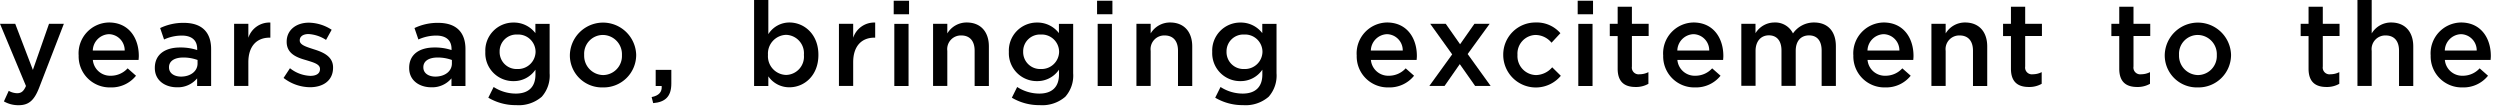 <svg id="txt_concept04" xmlns="http://www.w3.org/2000/svg" width="409" height="18.01" viewBox="0 0 409 18.01">
  <rect id="長方形_4" data-name="長方形 4" width="409" height="18" transform="translate(0 0.01)" fill="none"/>
  <g id="c">
    <g id="グループ_4" data-name="グループ 4">
      <path id="パス_97" data-name="パス 97" d="M.64,16.59l.79-1.73a2.891,2.891,0,0,0,1.37.39c.66,0,1.06-.29,1.45-1.18L0,3.89H2.49l2.89,7.55L8.02,3.89h2.43L6.4,14.36c-.81,2.08-1.71,2.85-3.35,2.85a4.711,4.711,0,0,1-2.41-.62Z"/>
      <path id="パス_98" data-name="パス 98" d="M12.86,9.02V8.98a5.049,5.049,0,0,1,4.97-5.3c3.24,0,4.88,2.54,4.88,5.47,0,.21-.02.42-.04.66H15.19a2.839,2.839,0,0,0,2.93,2.58,3.7,3.7,0,0,0,2.76-1.21l1.37,1.21a5.126,5.126,0,0,1-4.16,1.91,5.075,5.075,0,0,1-5.22-5.28Zm7.54-.75a2.641,2.641,0,0,0-2.58-2.68,2.751,2.751,0,0,0-2.64,2.68Z"/>
      <path id="パス_99" data-name="パス 99" d="M32.25,14.07V12.82a4.1,4.1,0,0,1-3.3,1.46c-1.93,0-3.62-1.1-3.62-3.14V11.1c0-2.25,1.75-3.33,4.12-3.33a8.581,8.581,0,0,1,2.81.42V8c0-1.41-.89-2.18-2.51-2.18a7.02,7.02,0,0,0-2.91.64L26.2,4.59a8.754,8.754,0,0,1,3.87-.85c3.01,0,4.47,1.58,4.47,4.3v6.03H32.23Zm.06-4.26a6.723,6.723,0,0,0-2.33-.4c-1.46,0-2.33.6-2.33,1.58v.04c0,.96.87,1.5,1.97,1.5,1.54,0,2.7-.87,2.7-2.14V9.81Z"/>
      <path id="パス_100" data-name="パス 100" d="M38.3,3.89h2.33V6.18a3.623,3.623,0,0,1,3.6-2.49V6.16H44.1c-2.04,0-3.47,1.33-3.47,4.03v3.87H38.3V3.89Z"/>
      <path id="パス_101" data-name="パス 101" d="M46.4,12.74l1.04-1.58a5.692,5.692,0,0,0,3.33,1.25c1.04,0,1.58-.42,1.58-1.1v-.04c0-.79-1.08-1.06-2.27-1.43-1.5-.42-3.18-1.04-3.18-2.99V6.81c0-1.93,1.6-3.1,3.62-3.1a7.009,7.009,0,0,1,3.74,1.16l-.92,1.66a5.85,5.85,0,0,0-2.87-.96c-.91,0-1.43.42-1.43,1.02v.04c0,.73,1.1,1.04,2.29,1.43,1.48.46,3.16,1.14,3.16,2.97v.04c0,2.14-1.66,3.2-3.78,3.2a7.175,7.175,0,0,1-4.32-1.52Z"/>
      <path id="パス_102" data-name="パス 102" d="M73.86,14.07V12.82a4.1,4.1,0,0,1-3.3,1.46c-1.93,0-3.62-1.1-3.62-3.14V11.1c0-2.25,1.75-3.33,4.12-3.33a8.581,8.581,0,0,1,2.81.42V8c0-1.41-.89-2.18-2.51-2.18a7.02,7.02,0,0,0-2.91.64l-.64-1.87a8.754,8.754,0,0,1,3.87-.85c3.01,0,4.47,1.58,4.47,4.3v6.03H73.84Zm.06-4.26a6.723,6.723,0,0,0-2.33-.4c-1.46,0-2.33.6-2.33,1.58v.04c0,.96.87,1.5,1.97,1.5,1.54,0,2.7-.87,2.7-2.14V9.81Z"/>
      <path id="パス_103" data-name="パス 103" d="M79.89,15.98l.87-1.75a6.67,6.67,0,0,0,3.62,1.08c2.08,0,3.22-1.08,3.22-3.12V11.4a4.262,4.262,0,0,1-3.58,1.87A4.567,4.567,0,0,1,79.4,8.51V8.47a4.583,4.583,0,0,1,4.62-4.78,4.4,4.4,0,0,1,3.57,1.73V3.9h2.33v8.09a5.206,5.206,0,0,1-1.29,3.84,5.754,5.754,0,0,1-4.18,1.37,8.762,8.762,0,0,1-4.55-1.21ZM87.62,8.5V8.46a2.842,2.842,0,0,0-2.99-2.81,2.748,2.748,0,0,0-2.89,2.79v.04a2.77,2.77,0,0,0,2.89,2.81A2.869,2.869,0,0,0,87.62,8.5Z"/>
      <path id="パス_104" data-name="パス 104" d="M93.23,9.04V9a5.427,5.427,0,0,1,10.85-.04V9a5.318,5.318,0,0,1-5.45,5.3A5.243,5.243,0,0,1,93.23,9.04Zm8.52,0V9a3.149,3.149,0,0,0-3.12-3.28,3.072,3.072,0,0,0-3.06,3.24V9a3.157,3.157,0,0,0,3.1,3.28A3.112,3.112,0,0,0,101.75,9.04Z"/>
      <path id="パス_105" data-name="パス 105" d="M106.61,15.88c1.18-.23,1.73-.83,1.64-1.81h-.98V11.43h2.56v2.24c0,2.14-1.02,3.04-2.97,3.2l-.25-.98Z"/>
      <path id="パス_106" data-name="パス 106" d="M125.7,12.49v1.58h-2.33V0h2.33V5.59a4.062,4.062,0,0,1,3.45-1.91c2.41,0,4.74,1.91,4.74,5.28V9c0,3.37-2.31,5.28-4.74,5.28a4.147,4.147,0,0,1-3.45-1.79ZM131.52,9V8.96a3.014,3.014,0,0,0-2.91-3.26,3.07,3.07,0,0,0-2.97,3.26V9a3.058,3.058,0,0,0,2.97,3.26A2.99,2.99,0,0,0,131.52,9Z"/>
      <path id="パス_107" data-name="パス 107" d="M137.25,3.89h2.33V6.18a3.623,3.623,0,0,1,3.6-2.49V6.16h-.13c-2.04,0-3.47,1.33-3.47,4.03v3.87h-2.33Z"/>
      <path id="パス_108" data-name="パス 108" d="M146.21.12h2.51V2.33h-2.51Zm.1,3.78h2.33V14.07h-2.33V3.89Z"/>
      <path id="パス_109" data-name="パス 109" d="M152.65,3.89h2.33V5.47a3.674,3.674,0,0,1,3.18-1.79c2.29,0,3.62,1.54,3.62,3.91v6.48h-2.33V8.29c0-1.58-.79-2.49-2.18-2.49a2.237,2.237,0,0,0-2.29,2.52v5.74h-2.33Z"/>
      <path id="パス_110" data-name="パス 110" d="M165.54,15.98l.87-1.75a6.67,6.67,0,0,0,3.62,1.08c2.08,0,3.22-1.08,3.22-3.12V11.4a4.262,4.262,0,0,1-3.58,1.87,4.567,4.567,0,0,1-4.62-4.76V8.47a4.583,4.583,0,0,1,4.62-4.78,4.4,4.4,0,0,1,3.57,1.73V3.9h2.33v8.09a5.206,5.206,0,0,1-1.29,3.84,5.754,5.754,0,0,1-4.18,1.37,8.762,8.762,0,0,1-4.55-1.21Zm7.73-7.48V8.46a2.842,2.842,0,0,0-2.99-2.81,2.748,2.748,0,0,0-2.89,2.79v.04a2.77,2.77,0,0,0,2.89,2.81,2.869,2.869,0,0,0,2.99-2.79Z"/>
      <path id="パス_111" data-name="パス 111" d="M179.48.12h2.51V2.33h-2.51Zm.1,3.78h2.33V14.07h-2.33V3.89Z"/>
      <path id="パス_112" data-name="パス 112" d="M185.92,3.89h2.33V5.47a3.674,3.674,0,0,1,3.18-1.79c2.29,0,3.62,1.54,3.62,3.91v6.48h-2.33V8.29c0-1.58-.79-2.49-2.18-2.49a2.237,2.237,0,0,0-2.29,2.52v5.74h-2.33Z"/>
      <path id="パス_113" data-name="パス 113" d="M198.81,15.98l.87-1.75a6.67,6.67,0,0,0,3.62,1.08c2.08,0,3.22-1.08,3.22-3.12V11.4a4.262,4.262,0,0,1-3.58,1.87,4.567,4.567,0,0,1-4.62-4.76V8.47a4.583,4.583,0,0,1,4.62-4.78,4.4,4.4,0,0,1,3.57,1.73V3.9h2.33v8.09a5.206,5.206,0,0,1-1.29,3.84,5.754,5.754,0,0,1-4.18,1.37,8.762,8.762,0,0,1-4.55-1.21Zm7.73-7.48V8.46a2.842,2.842,0,0,0-2.99-2.81,2.748,2.748,0,0,0-2.89,2.79v.04a2.77,2.77,0,0,0,2.89,2.81,2.869,2.869,0,0,0,2.99-2.79Z"/>
      <path id="パス_114" data-name="パス 114" d="M221.95,9.02V8.98a5.049,5.049,0,0,1,4.97-5.3c3.24,0,4.88,2.54,4.88,5.47,0,.21-.02.42-.04.66h-7.48a2.839,2.839,0,0,0,2.93,2.58,3.7,3.7,0,0,0,2.76-1.21l1.37,1.21a5.126,5.126,0,0,1-4.16,1.91,5.075,5.075,0,0,1-5.22-5.28Zm7.54-.75a2.641,2.641,0,0,0-2.58-2.68,2.751,2.751,0,0,0-2.64,2.68Z"/>
      <path id="パス_115" data-name="パス 115" d="M237.58,8.9l-3.6-5.01h2.54l2.35,3.35,2.35-3.35h2.49l-3.6,4.95,3.76,5.22h-2.54l-2.51-3.57-2.49,3.57h-2.49l3.74-5.17Z"/>
      <path id="パス_116" data-name="パス 116" d="M245.93,9.04V9a5.252,5.252,0,0,1,5.28-5.32,5.1,5.1,0,0,1,4.07,1.75l-1.45,1.56a3.415,3.415,0,0,0-2.64-1.27,3.05,3.05,0,0,0-2.93,3.24V9a3.1,3.1,0,0,0,3.04,3.28,3.578,3.578,0,0,0,2.64-1.27l1.41,1.39a5.331,5.331,0,0,1-9.42-3.35Z"/>
      <path id="パス_117" data-name="パス 117" d="M258.11.12h2.51V2.33h-2.51Zm.1,3.78h2.33V14.07h-2.33V3.89Z"/>
      <path id="パス_118" data-name="パス 118" d="M264.65,11.25V5.9h-1.29V3.89h1.29V1.1h2.33V3.89h2.74v2h-2.74v4.99a1.105,1.105,0,0,0,1.25,1.27,3.2,3.2,0,0,0,1.45-.35v1.91a4.054,4.054,0,0,1-2.1.52c-1.72,0-2.93-.75-2.93-2.99Z"/>
      <path id="パス_119" data-name="パス 119" d="M272.09,9.02V8.98a5.049,5.049,0,0,1,4.97-5.3c3.24,0,4.88,2.54,4.88,5.47,0,.21-.02.42-.04.66h-7.48a2.839,2.839,0,0,0,2.93,2.58,3.7,3.7,0,0,0,2.76-1.21l1.37,1.21a5.126,5.126,0,0,1-4.16,1.91,5.075,5.075,0,0,1-5.22-5.28Zm7.54-.75a2.641,2.641,0,0,0-2.58-2.68,2.751,2.751,0,0,0-2.64,2.68Z"/>
      <path id="パス_120" data-name="パス 120" d="M284.87,3.89h2.33V5.43a3.637,3.637,0,0,1,3.1-1.75,3.209,3.209,0,0,1,3.03,1.79,4.156,4.156,0,0,1,3.45-1.79c2.22,0,3.57,1.41,3.57,3.89v6.49h-2.33V8.28c0-1.62-.75-2.49-2.06-2.49s-2.18.89-2.18,2.52v5.74h-2.33V8.25c0-1.58-.77-2.47-2.06-2.47s-2.18.96-2.18,2.54v5.72h-2.33V3.89Z"/>
      <path id="パス_121" data-name="パス 121" d="M303.2,9.02V8.98a5.049,5.049,0,0,1,4.97-5.3c3.24,0,4.88,2.54,4.88,5.47,0,.21-.02.42-.04.66h-7.48a2.839,2.839,0,0,0,2.93,2.58,3.7,3.7,0,0,0,2.76-1.21l1.37,1.21a5.126,5.126,0,0,1-4.16,1.91,5.075,5.075,0,0,1-5.22-5.28Zm7.54-.75a2.641,2.641,0,0,0-2.58-2.68,2.751,2.751,0,0,0-2.64,2.68Z"/>
      <path id="パス_122" data-name="パス 122" d="M315.98,3.89h2.33V5.47a3.674,3.674,0,0,1,3.18-1.79c2.29,0,3.62,1.54,3.62,3.91v6.48h-2.33V8.29c0-1.58-.79-2.49-2.18-2.49a2.237,2.237,0,0,0-2.29,2.52v5.74h-2.33Z"/>
      <path id="パス_123" data-name="パス 123" d="M328.99,11.25V5.9H327.7V3.89h1.29V1.1h2.33V3.89h2.74v2h-2.74v4.99a1.105,1.105,0,0,0,1.25,1.27,3.2,3.2,0,0,0,1.45-.35v1.91a4.054,4.054,0,0,1-2.1.52c-1.72,0-2.93-.75-2.93-2.99Z"/>
      <path id="パス_124" data-name="パス 124" d="M346.71,11.25V5.9h-1.29V3.89h1.29V1.1h2.33V3.89h2.74v2h-2.74v4.99a1.105,1.105,0,0,0,1.25,1.27,3.2,3.2,0,0,0,1.45-.35v1.91a4.054,4.054,0,0,1-2.1.52c-1.72,0-2.93-.75-2.93-2.99Z"/>
      <path id="パス_125" data-name="パス 125" d="M354.15,9.04V9A5.427,5.427,0,0,1,365,8.96V9a5.318,5.318,0,0,1-5.45,5.3A5.243,5.243,0,0,1,354.15,9.04Zm8.52,0V9a3.149,3.149,0,0,0-3.12-3.28,3.072,3.072,0,0,0-3.06,3.24V9a3.157,3.157,0,0,0,3.1,3.28A3.112,3.112,0,0,0,362.67,9.04Z"/>
      <path id="パス_126" data-name="パス 126" d="M377.68,11.25V5.9h-1.29V3.89h1.29V1.1h2.33V3.89h2.74v2h-2.74v4.99a1.105,1.105,0,0,0,1.25,1.27,3.2,3.2,0,0,0,1.45-.35v1.91a4.054,4.054,0,0,1-2.1.52c-1.72,0-2.93-.75-2.93-2.99Z"/>
      <path id="パス_127" data-name="パス 127" d="M385.68,0h2.33V5.47a3.674,3.674,0,0,1,3.18-1.79c2.29,0,3.62,1.54,3.62,3.91v6.48h-2.33V8.29c0-1.58-.79-2.49-2.18-2.49a2.237,2.237,0,0,0-2.29,2.52v5.74h-2.33Z"/>
      <path id="パス_128" data-name="パス 128" d="M397.65,9.02V8.98a5.049,5.049,0,0,1,4.97-5.3c3.24,0,4.88,2.54,4.88,5.47,0,.21-.02.42-.04.66h-7.48a2.839,2.839,0,0,0,2.93,2.58,3.7,3.7,0,0,0,2.76-1.21l1.37,1.21a5.126,5.126,0,0,1-4.16,1.91,5.075,5.075,0,0,1-5.22-5.28Zm7.54-.75a2.641,2.641,0,0,0-2.58-2.68,2.751,2.751,0,0,0-2.64,2.68Z"/>
    </g>
  </g>
</svg>

